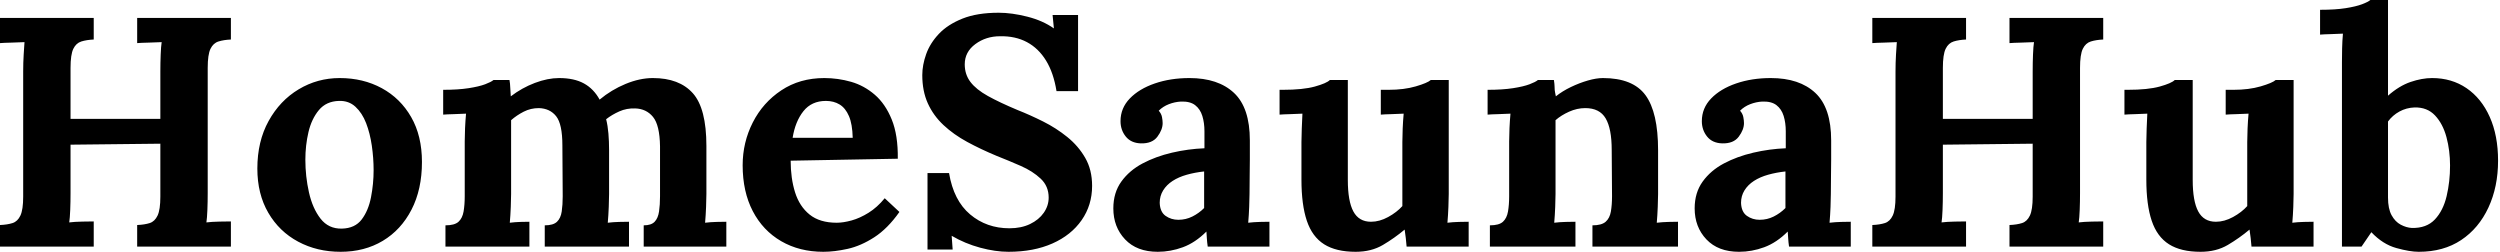<svg baseProfile="full" height="28" version="1.1" viewBox="0 0 278 28" width="278" xmlns="http://www.w3.org/2000/svg" xmlns:ev="http://www.w3.org/2001/xml-events" xmlns:xlink="http://www.w3.org/1999/xlink"><defs /><g><path d="M1.816 27.419V25.022Q2.651 24.986 3.214 24.804Q3.777 24.623 4.086 23.969Q4.394 23.315 4.394 21.863V7.953Q4.394 6.973 4.449 6.065Q4.503 5.157 4.54 4.685Q3.958 4.721 3.087 4.739Q2.215 4.757 1.816 4.794V1.997H12.239V4.394Q11.44 4.431 10.859 4.612Q10.278 4.794 9.969 5.429Q9.66 6.065 9.66 7.554V13.219H19.647V7.953Q19.647 6.973 19.684 6.065Q19.72 5.157 19.792 4.685Q19.211 4.721 18.34 4.739Q17.468 4.757 17.069 4.794V1.997H27.492V4.394Q26.693 4.431 26.112 4.612Q25.53 4.794 25.222 5.429Q24.913 6.065 24.913 7.554V21.463Q24.913 22.444 24.877 23.351Q24.84 24.259 24.768 24.732Q25.349 24.659 26.239 24.641Q27.128 24.623 27.492 24.623V27.419H17.069V25.022Q17.904 24.986 18.467 24.804Q19.03 24.623 19.339 23.969Q19.647 23.315 19.647 21.863V15.979L9.66 16.088V21.463Q9.66 22.444 9.624 23.351Q9.588 24.259 9.515 24.732Q10.096 24.659 10.986 24.641Q11.875 24.623 12.239 24.623V27.419Z M39.694 28Q37.079 28 34.973 26.874Q32.866 25.748 31.65 23.66Q30.433 21.572 30.433 18.739Q30.433 15.725 31.686 13.455Q32.939 11.185 35.027 9.933Q37.115 8.68 39.585 8.68Q42.2 8.68 44.27 9.805Q46.34 10.931 47.538 13.019Q48.737 15.108 48.737 18.013Q48.737 21.064 47.575 23.315Q46.412 25.567 44.379 26.783Q42.345 28 39.694 28ZM39.839 25.422Q41.292 25.385 42.036 24.405Q42.781 23.424 43.071 21.935Q43.362 20.446 43.362 18.921Q43.362 17.577 43.162 16.197Q42.962 14.817 42.527 13.691Q42.091 12.565 41.346 11.875Q40.602 11.185 39.512 11.222Q38.096 11.258 37.279 12.239Q36.462 13.219 36.117 14.69Q35.772 16.161 35.772 17.759Q35.772 19.611 36.171 21.39Q36.571 23.17 37.46 24.314Q38.35 25.458 39.839 25.422Z M51.351 27.419V25.058Q52.368 25.058 52.804 24.659Q53.24 24.259 53.367 23.515Q53.494 22.77 53.494 21.826V15.725Q53.494 15.071 53.53 14.254Q53.567 13.437 53.639 12.638Q53.058 12.674 52.278 12.693Q51.497 12.711 51.097 12.747V9.987Q52.768 9.987 53.93 9.805Q55.092 9.624 55.764 9.37Q56.436 9.115 56.69 8.898H58.47Q58.542 9.261 58.56 9.805Q58.578 10.35 58.615 10.713Q59.85 9.769 61.284 9.224Q62.719 8.68 63.99 8.68Q65.66 8.68 66.75 9.279Q67.839 9.878 68.493 11.077Q69.8 9.987 71.38 9.333Q72.96 8.68 74.412 8.68Q77.354 8.68 78.861 10.368Q80.368 12.057 80.368 16.233V21.572Q80.368 22.08 80.332 23.006Q80.296 23.933 80.223 24.768Q80.804 24.695 81.512 24.677Q82.22 24.659 82.584 24.659V27.419H73.396V25.058Q74.231 25.058 74.612 24.659Q74.994 24.259 75.102 23.515Q75.211 22.77 75.211 21.826V16.27Q75.175 13.909 74.431 13.001Q73.686 12.093 72.451 12.057Q71.507 12.021 70.69 12.384Q69.873 12.747 69.219 13.256Q69.401 13.982 69.473 14.853Q69.546 15.725 69.546 16.706Q69.546 17.94 69.546 19.139Q69.546 20.337 69.546 21.572Q69.546 22.08 69.51 23.006Q69.473 23.933 69.401 24.768Q69.982 24.695 70.672 24.677Q71.362 24.659 71.761 24.659V27.419H62.392V25.058Q63.336 25.058 63.754 24.659Q64.171 24.259 64.28 23.515Q64.389 22.77 64.389 21.826L64.353 16.161Q64.353 13.8 63.663 12.929Q62.973 12.057 61.738 12.021Q60.83 12.021 60.049 12.42Q59.268 12.82 58.651 13.364Q58.651 13.837 58.651 14.272Q58.651 14.708 58.651 15.18V21.572Q58.651 22.08 58.615 23.006Q58.578 23.933 58.506 24.768Q59.087 24.695 59.704 24.677Q60.322 24.659 60.685 24.659V27.419Z M93.37 28Q90.719 28 88.685 26.82Q86.651 25.639 85.525 23.479Q84.399 21.318 84.399 18.376Q84.399 15.834 85.525 13.619Q86.651 11.403 88.703 10.042Q90.755 8.68 93.479 8.68Q95.004 8.68 96.457 9.097Q97.909 9.515 99.089 10.532Q100.27 11.549 100.978 13.292Q101.686 15.035 101.65 17.65L89.738 17.868Q89.738 19.829 90.228 21.39Q90.719 22.952 91.844 23.86Q92.97 24.768 94.859 24.768Q95.585 24.768 96.511 24.514Q97.437 24.259 98.399 23.66Q99.362 23.061 100.197 22.044L101.831 23.569Q100.524 25.422 99.035 26.384Q97.546 27.346 96.075 27.673Q94.604 28 93.37 28ZM89.956 15.326H96.638Q96.602 13.8 96.22 12.911Q95.839 12.021 95.185 11.621Q94.532 11.222 93.66 11.222Q92.062 11.222 91.154 12.366Q90.246 13.51 89.956 15.326Z M119.3 10.132Q118.973 8.099 118.137 6.737Q117.302 5.375 116.013 4.685Q114.724 3.995 113.017 4.031Q111.455 4.031 110.275 4.903Q109.095 5.774 109.095 7.154Q109.095 8.28 109.73 9.115Q110.366 9.951 111.673 10.677Q112.981 11.403 114.978 12.239Q116.358 12.783 117.811 13.51Q119.263 14.236 120.498 15.235Q121.733 16.233 122.495 17.559Q123.258 18.885 123.258 20.664Q123.258 22.807 122.096 24.477Q120.934 26.148 118.846 27.074Q116.757 28 113.961 28Q112.508 28 110.82 27.546Q109.131 27.092 107.642 26.22L107.751 27.746H104.955V19.248H107.351Q107.86 22.298 109.694 23.842Q111.528 25.385 114.07 25.385Q115.377 25.385 116.358 24.913Q117.339 24.441 117.883 23.66Q118.428 22.879 118.428 21.971Q118.428 20.7 117.538 19.865Q116.649 19.03 115.323 18.449Q113.997 17.868 112.617 17.323Q110.874 16.597 109.367 15.78Q107.86 14.962 106.734 13.909Q105.608 12.856 104.991 11.494Q104.374 10.132 104.374 8.353Q104.374 7.227 104.809 6.01Q105.245 4.794 106.226 3.759Q107.206 2.724 108.84 2.07Q110.475 1.416 112.872 1.416Q114.324 1.416 116.049 1.852Q117.774 2.288 119.009 3.16L118.864 1.671H121.696V10.132Z M136.114 27.419Q136.042 26.911 136.023 26.565Q136.005 26.22 135.969 25.748Q134.734 26.983 133.354 27.492Q131.974 28 130.558 28Q128.233 28 126.926 26.62Q125.619 25.24 125.619 23.17Q125.619 21.427 126.508 20.192Q127.398 18.957 128.869 18.176Q130.34 17.396 132.137 16.978Q133.935 16.56 135.751 16.488V14.599Q135.751 13.655 135.515 12.892Q135.279 12.13 134.716 11.694Q134.153 11.258 133.136 11.294Q132.446 11.331 131.792 11.585Q131.139 11.839 130.667 12.311Q130.957 12.638 131.03 13.019Q131.102 13.401 131.102 13.691Q131.102 14.418 130.521 15.198Q129.94 15.979 128.669 15.943Q127.58 15.907 126.999 15.18Q126.418 14.454 126.418 13.473Q126.418 12.021 127.453 10.949Q128.488 9.878 130.231 9.279Q131.974 8.68 134.08 8.68Q137.276 8.68 139.038 10.332Q140.799 11.984 140.799 15.616Q140.799 16.851 140.799 17.722Q140.799 18.594 140.781 19.466Q140.763 20.337 140.763 21.572Q140.763 22.08 140.726 23.006Q140.69 23.933 140.617 24.768Q141.235 24.695 141.925 24.677Q142.615 24.659 142.978 24.659V27.419ZM135.715 19.066Q134.698 19.175 133.79 19.429Q132.882 19.684 132.21 20.119Q131.538 20.555 131.157 21.173Q130.776 21.79 130.776 22.553Q130.812 23.569 131.429 24.005Q132.047 24.441 132.846 24.441Q133.681 24.441 134.407 24.078Q135.134 23.715 135.715 23.134Q135.715 22.77 135.715 22.425Q135.715 22.08 135.715 21.717Q135.715 21.064 135.715 20.392Q135.715 19.72 135.715 19.066Z M152.565 28Q150.387 28 149.061 27.165Q147.735 26.329 147.136 24.55Q146.537 22.77 146.537 19.974V15.798Q146.537 15.144 146.573 14.291Q146.61 13.437 146.646 12.638Q146.065 12.674 145.284 12.693Q144.503 12.711 144.104 12.747V9.987H144.467Q146.719 9.987 148.026 9.624Q149.333 9.261 149.696 8.898H151.694V20.01Q151.694 22.371 152.311 23.515Q152.929 24.659 154.272 24.659Q155.217 24.659 156.179 24.132Q157.141 23.606 157.759 22.916V15.798Q157.759 15.144 157.795 14.291Q157.831 13.437 157.904 12.638Q157.323 12.674 156.542 12.693Q155.761 12.711 155.362 12.747V9.987H156.233Q157.94 9.987 159.248 9.606Q160.555 9.224 160.918 8.898H162.916V21.572Q162.916 22.08 162.879 23.006Q162.843 23.933 162.77 24.768Q163.351 24.695 164.06 24.677Q164.768 24.659 165.131 24.659V27.419H158.231Q158.195 26.947 158.14 26.475Q158.086 26.003 158.013 25.53Q156.887 26.475 155.598 27.237Q154.309 28 152.565 28Z M167.492 27.419V25.058Q168.508 25.058 168.944 24.659Q169.38 24.259 169.507 23.515Q169.634 22.77 169.634 21.826V15.725Q169.634 15.071 169.671 14.254Q169.707 13.437 169.78 12.638Q169.198 12.674 168.418 12.693Q167.637 12.711 167.237 12.747V9.987Q168.908 9.987 170.07 9.805Q171.232 9.624 171.904 9.37Q172.576 9.115 172.83 8.898H174.61Q174.682 9.37 174.682 9.588Q174.682 9.805 174.7 10.005Q174.719 10.205 174.827 10.713Q175.554 10.132 176.498 9.678Q177.442 9.224 178.387 8.952Q179.331 8.68 180.057 8.68Q183.398 8.68 184.796 10.586Q186.195 12.493 186.195 16.706V21.572Q186.195 22.08 186.158 23.006Q186.122 23.933 186.049 24.768Q186.667 24.695 187.357 24.677Q188.047 24.659 188.41 24.659V27.419H178.895V25.058Q179.912 25.058 180.366 24.659Q180.82 24.259 180.947 23.515Q181.074 22.77 181.074 21.826L181.038 16.669Q181.038 14.309 180.366 13.165Q179.694 12.021 178.096 12.021Q177.188 12.021 176.298 12.42Q175.409 12.82 174.791 13.364Q174.791 13.873 174.791 14.399Q174.791 14.926 174.791 15.435V21.572Q174.791 22.08 174.755 23.006Q174.719 23.933 174.646 24.768Q175.227 24.695 175.935 24.677Q176.643 24.659 177.006 24.659V27.419Z M200.757 27.419Q200.685 26.911 200.667 26.565Q200.649 26.22 200.612 25.748Q199.377 26.983 197.997 27.492Q196.617 28 195.201 28Q192.877 28 191.569 26.62Q190.262 25.24 190.262 23.17Q190.262 21.427 191.152 20.192Q192.042 18.957 193.512 18.176Q194.983 17.396 196.781 16.978Q198.578 16.56 200.394 16.488V14.599Q200.394 13.655 200.158 12.892Q199.922 12.13 199.359 11.694Q198.796 11.258 197.78 11.294Q197.089 11.331 196.436 11.585Q195.782 11.839 195.31 12.311Q195.601 12.638 195.673 13.019Q195.746 13.401 195.746 13.691Q195.746 14.418 195.165 15.198Q194.584 15.979 193.313 15.943Q192.223 15.907 191.642 15.18Q191.061 14.454 191.061 13.473Q191.061 12.021 192.096 10.949Q193.131 9.878 194.874 9.279Q196.617 8.68 198.724 8.68Q201.92 8.68 203.681 10.332Q205.442 11.984 205.442 15.616Q205.442 16.851 205.442 17.722Q205.442 18.594 205.424 19.466Q205.406 20.337 205.406 21.572Q205.406 22.08 205.37 23.006Q205.333 23.933 205.261 24.768Q205.878 24.695 206.568 24.677Q207.258 24.659 207.621 24.659V27.419ZM200.358 19.066Q199.341 19.175 198.433 19.429Q197.525 19.684 196.853 20.119Q196.182 20.555 195.8 21.173Q195.419 21.79 195.419 22.553Q195.455 23.569 196.073 24.005Q196.69 24.441 197.489 24.441Q198.324 24.441 199.051 24.078Q199.777 23.715 200.358 23.134Q200.358 22.77 200.358 22.425Q200.358 22.08 200.358 21.717Q200.358 21.064 200.358 20.392Q200.358 19.72 200.358 19.066Z M210.018 27.419V25.022Q210.853 24.986 211.416 24.804Q211.979 24.623 212.288 23.969Q212.597 23.315 212.597 21.863V7.953Q212.597 6.973 212.651 6.065Q212.706 5.157 212.742 4.685Q212.161 4.721 211.289 4.739Q210.418 4.757 210.018 4.794V1.997H220.441V4.394Q219.642 4.431 219.061 4.612Q218.48 4.794 218.171 5.429Q217.863 6.065 217.863 7.554V13.219H227.85V7.953Q227.85 6.973 227.886 6.065Q227.922 5.157 227.995 4.685Q227.414 4.721 226.542 4.739Q225.671 4.757 225.271 4.794V1.997H235.694V4.394Q234.895 4.431 234.314 4.612Q233.733 4.794 233.424 5.429Q233.115 6.065 233.115 7.554V21.463Q233.115 22.444 233.079 23.351Q233.043 24.259 232.97 24.732Q233.551 24.659 234.441 24.641Q235.331 24.623 235.694 24.623V27.419H225.271V25.022Q226.106 24.986 226.669 24.804Q227.232 24.623 227.541 23.969Q227.85 23.315 227.85 21.863V15.979L217.863 16.088V21.463Q217.863 22.444 217.826 23.351Q217.79 24.259 217.717 24.732Q218.298 24.659 219.188 24.641Q220.078 24.623 220.441 24.623V27.419Z M246.516 28Q244.337 28 243.012 27.165Q241.686 26.329 241.087 24.55Q240.488 22.77 240.488 19.974V15.798Q240.488 15.144 240.524 14.291Q240.56 13.437 240.597 12.638Q240.016 12.674 239.235 12.693Q238.454 12.711 238.054 12.747V9.987H238.418Q240.669 9.987 241.977 9.624Q243.284 9.261 243.647 8.898H245.645V20.01Q245.645 22.371 246.262 23.515Q246.879 24.659 248.223 24.659Q249.167 24.659 250.13 24.132Q251.092 23.606 251.709 22.916V15.798Q251.709 15.144 251.746 14.291Q251.782 13.437 251.855 12.638Q251.274 12.674 250.493 12.693Q249.712 12.711 249.313 12.747V9.987H250.184Q251.891 9.987 253.198 9.606Q254.506 9.224 254.869 8.898H256.866V21.572Q256.866 22.08 256.83 23.006Q256.794 23.933 256.721 24.768Q257.302 24.695 258.01 24.677Q258.719 24.659 259.082 24.659V27.419H252.182Q252.145 26.947 252.091 26.475Q252.036 26.003 251.964 25.53Q250.838 26.475 249.549 27.237Q248.259 28 246.516 28Z M262.241 6.9Q262.241 6.246 262.259 5.393Q262.278 4.54 262.35 3.741Q261.769 3.777 260.988 3.795Q260.208 3.813 259.808 3.85V1.089Q261.515 1.089 262.659 0.908Q263.803 0.726 264.475 0.472Q265.147 0.218 265.401 0.0H267.362V10.641Q268.597 9.551 269.868 9.115Q271.139 8.68 272.265 8.68Q274.444 8.68 276.096 9.805Q277.748 10.931 278.674 13.001Q279.601 15.071 279.601 17.868Q279.601 20.773 278.529 23.079Q277.458 25.385 275.497 26.693Q273.536 28 270.776 28Q269.795 28 268.288 27.582Q266.781 27.165 265.51 25.821L264.42 27.419H262.241ZM267.362 21.971Q267.362 23.206 267.761 23.933Q268.161 24.659 268.778 24.986Q269.396 25.313 270.013 25.349Q271.647 25.385 272.573 24.405Q273.499 23.424 273.881 21.808Q274.262 20.192 274.262 18.412Q274.262 16.742 273.863 15.253Q273.463 13.764 272.591 12.838Q271.72 11.912 270.304 11.948Q269.396 11.984 268.633 12.402Q267.87 12.82 267.362 13.51Z " fill="rgb(0,0,0)" transform="translate(-1.816, 0)" /></g></svg>